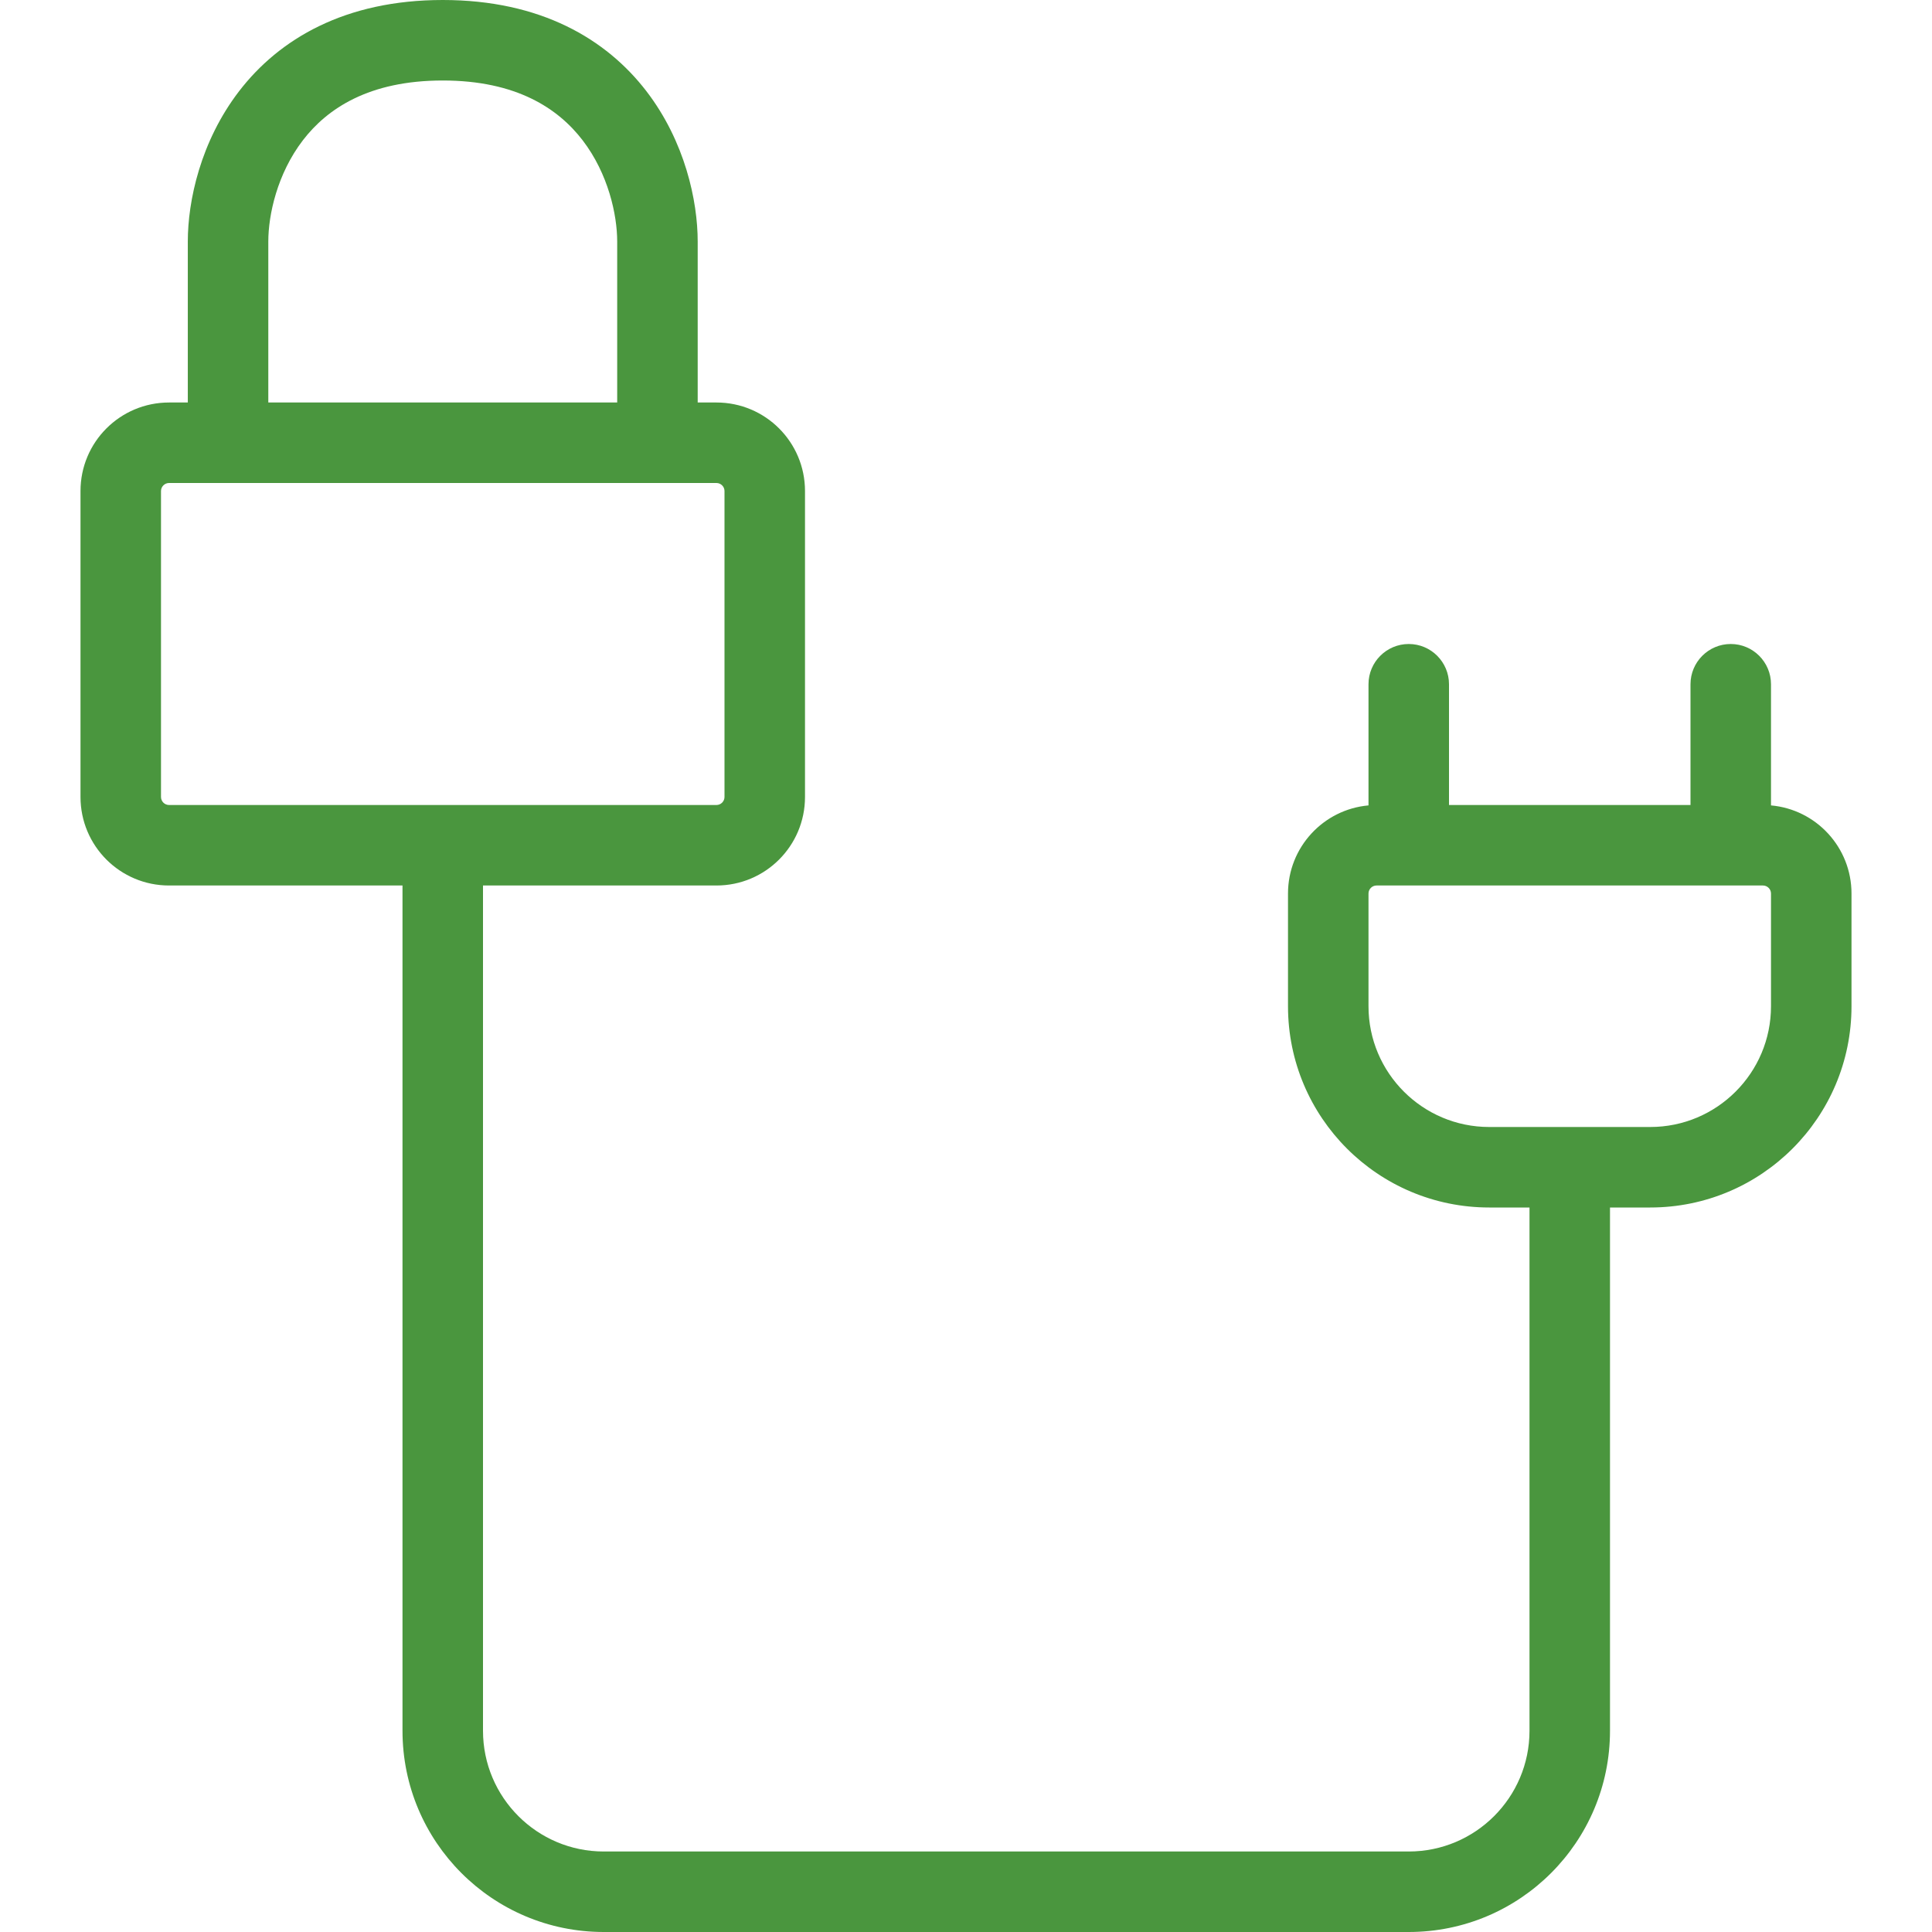<svg width="24" height="24" viewBox="0 0 24 24" fill="none" xmlns="http://www.w3.org/2000/svg">
<path fill-rule="evenodd" clip-rule="evenodd" d="M2.97 1.133C3.468 0.485 4.284 0 5.5 0C6.716 0 7.532 0.485 8.03 1.133C8.51 1.758 8.667 2.497 8.667 3V5H8.9C9.508 5 10 5.492 10 6.1V9.9C10 10.508 9.508 11 8.9 11H6V21.5C6 22.328 6.672 23 7.5 23H17.5C18.328 23 19 22.328 19 21.5V15H18.5C17.119 15 16 13.881 16 12.5V11.1C16 10.526 16.439 10.055 17 10.005V8.5C17 8.224 17.224 8 17.5 8C17.776 8 18 8.224 18 8.5V10H21V8.5C21 8.224 21.224 8 21.5 8C21.776 8 22 8.224 22 8.5V10.005C22.561 10.055 23 10.526 23 11.1V12.5C23 13.881 21.881 15 20.5 15H20V21.5C20 22.881 18.881 24 17.5 24H7.5C6.119 24 5 22.881 5 21.5V11H2.1C1.492 11 1 10.508 1 9.9V6.1C1 5.492 1.492 5 2.1 5H2.333V3C2.333 2.497 2.49 1.758 2.97 1.133ZM3.333 5H7.667V3C7.667 2.67 7.557 2.159 7.237 1.742C6.935 1.349 6.417 1 5.5 1C4.583 1 4.065 1.349 3.763 1.742C3.443 2.159 3.333 2.67 3.333 3V5ZM20.5 14C21.328 14 22 13.328 22 12.5V11.1C22 11.045 21.955 11 21.9 11H17.1C17.045 11 17 11.045 17 11.1V12.5C17 13.328 17.672 14 18.5 14H20.5ZM2.1 6C2.045 6 2 6.045 2 6.1V9.9C2 9.955 2.045 10 2.1 10H8.9C8.955 10 9 9.955 9 9.9V6.1C9 6.045 8.955 6 8.9 6H2.1Z" fill="#4A963E"/>
</svg>
